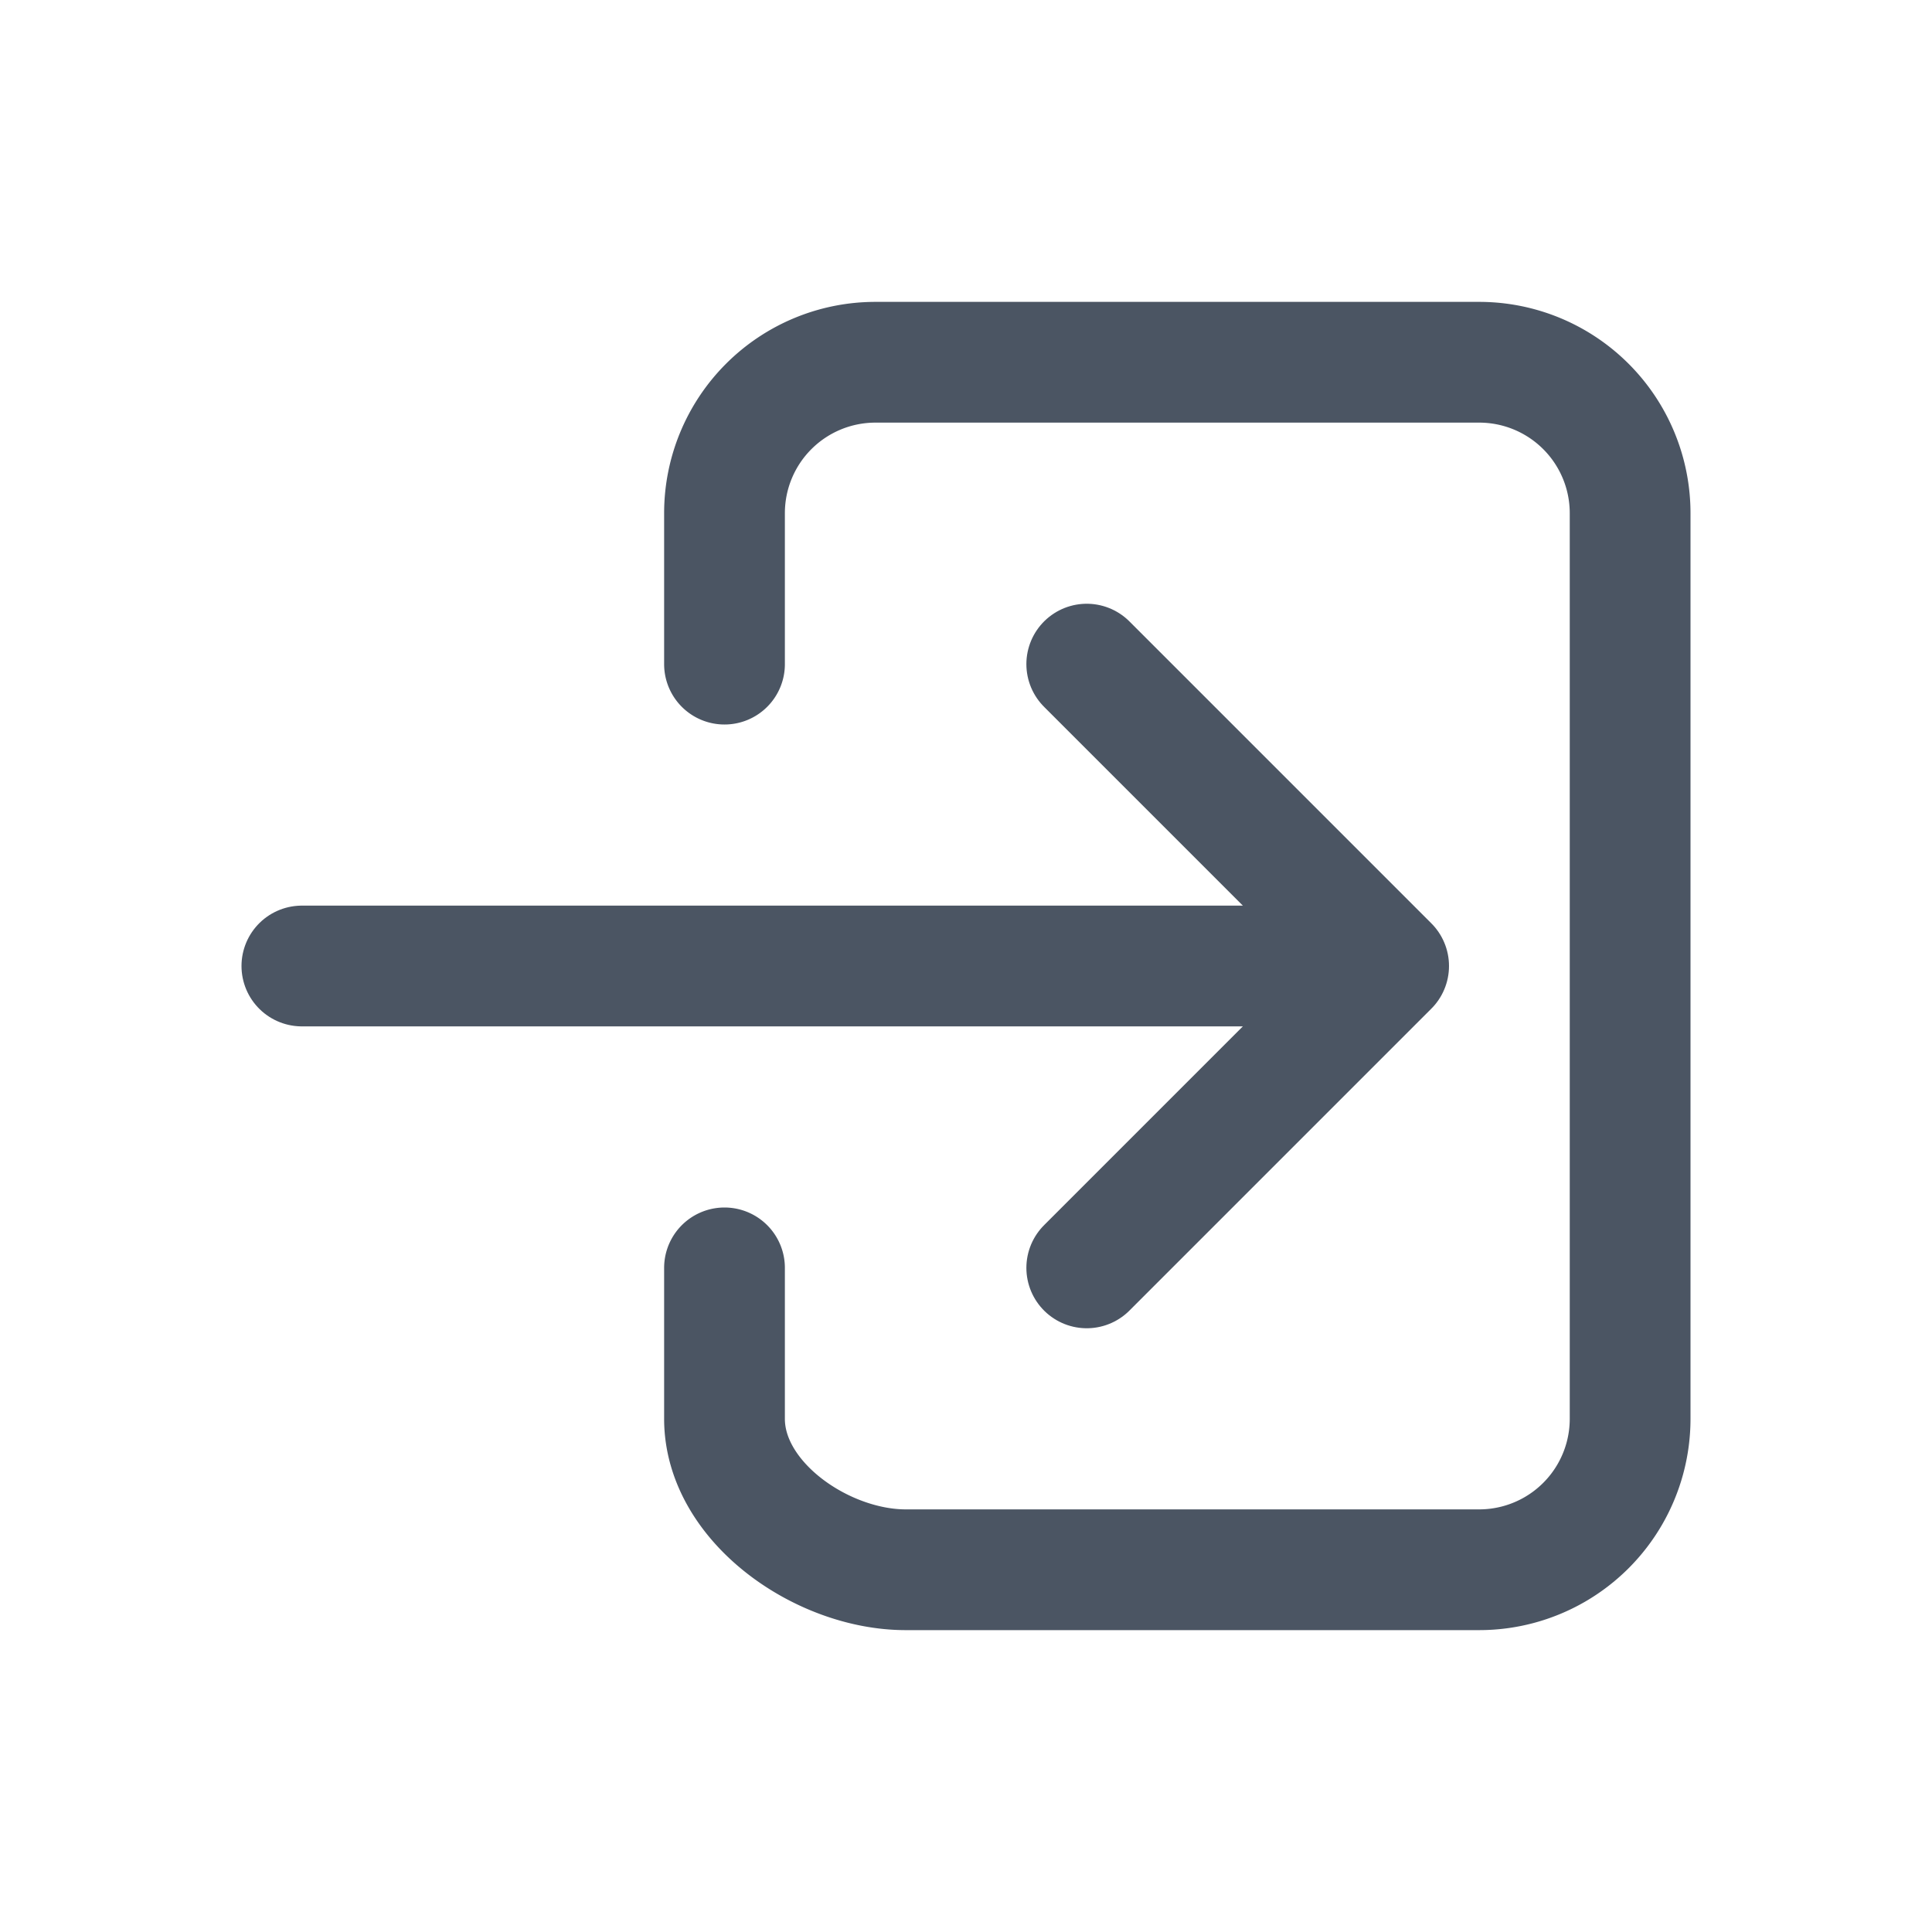 <svg xmlns="http://www.w3.org/2000/svg" class="ionicon" viewBox="0 0 512 512"><path d="M192 176v-40a40 40 0 0140-40h160a40 40 0 0140 40v240a40 40 0 01-40 40H240c-22.09 0-48-17.91-48-40v-40" fill="none" stroke="#4b5563" stroke-linecap="round" stroke-linejoin="round" stroke-width="32"/><path fill="none" stroke="#4b5563" stroke-linecap="round" stroke-linejoin="round" stroke-width="32" d="M288 336l80-80-80-80M80 256h272"/></svg>
